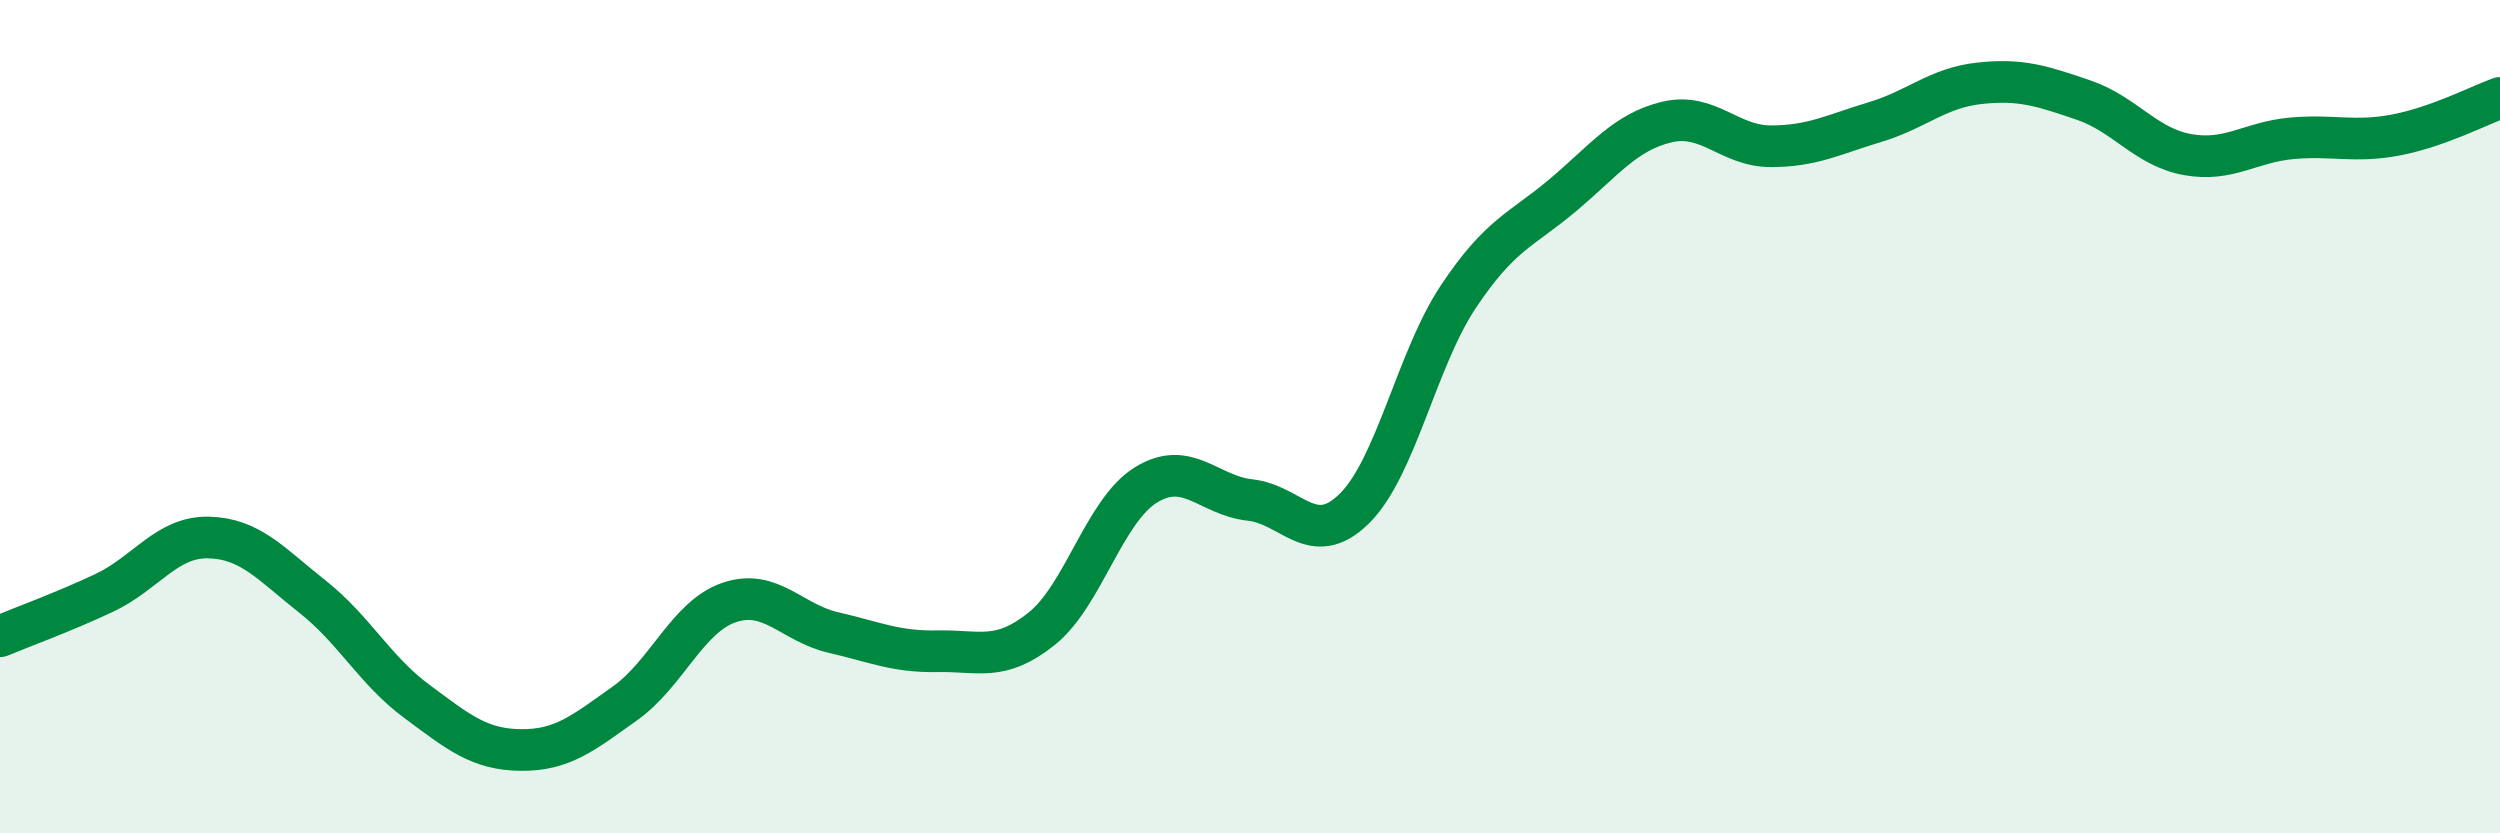 
    <svg width="60" height="20" viewBox="0 0 60 20" xmlns="http://www.w3.org/2000/svg">
      <path
        d="M 0,15.27 C 0.5,15.06 1.5,14.7 2.5,14.23 C 3.5,13.76 4,12.88 5,12.9 C 6,12.92 6.5,13.53 7.5,14.32 C 8.5,15.11 9,16.09 10,16.83 C 11,17.57 11.5,17.99 12.5,18 C 13.5,18.01 14,17.59 15,16.88 C 16,16.17 16.5,14.8 17.5,14.46 C 18.5,14.12 19,14.95 20,15.18 C 21,15.41 21.5,15.65 22.5,15.63 C 23.5,15.61 24,15.89 25,15.09 C 26,14.29 26.5,12.26 27.5,11.64 C 28.5,11.02 29,11.89 30,12 C 31,12.11 31.5,13.19 32.5,12.21 C 33.5,11.23 34,8.62 35,7.12 C 36,5.62 36.5,5.53 37.5,4.69 C 38.5,3.85 39,3.17 40,2.93 C 41,2.69 41.5,3.51 42.5,3.51 C 43.5,3.51 44,3.23 45,2.93 C 46,2.63 46.5,2.11 47.5,2 C 48.5,1.89 49,2.06 50,2.4 C 51,2.74 51.5,3.53 52.5,3.71 C 53.5,3.89 54,3.41 55,3.32 C 56,3.23 56.5,3.43 57.5,3.24 C 58.5,3.05 59.5,2.53 60,2.35L60 20L0 20Z"
        fill="#008740"
        opacity="0.1"
        stroke-linecap="round"
        stroke-linejoin="round"
      />
      <path
        d="M 0,15.27 C 0.5,15.06 1.5,14.7 2.5,14.23 C 3.5,13.76 4,12.88 5,12.9 C 6,12.92 6.5,13.53 7.5,14.32 C 8.5,15.11 9,16.09 10,16.83 C 11,17.57 11.5,17.99 12.5,18 C 13.5,18.01 14,17.59 15,16.88 C 16,16.17 16.5,14.8 17.5,14.46 C 18.5,14.12 19,14.95 20,15.18 C 21,15.41 21.5,15.65 22.5,15.63 C 23.5,15.61 24,15.89 25,15.09 C 26,14.29 26.5,12.26 27.5,11.64 C 28.5,11.02 29,11.89 30,12 C 31,12.11 31.5,13.19 32.5,12.21 C 33.5,11.23 34,8.62 35,7.12 C 36,5.62 36.5,5.53 37.5,4.69 C 38.5,3.85 39,3.17 40,2.93 C 41,2.69 41.5,3.51 42.5,3.51 C 43.5,3.51 44,3.23 45,2.93 C 46,2.63 46.5,2.11 47.5,2 C 48.5,1.89 49,2.06 50,2.4 C 51,2.74 51.5,3.53 52.5,3.71 C 53.5,3.89 54,3.41 55,3.32 C 56,3.23 56.5,3.43 57.5,3.24 C 58.5,3.05 59.5,2.53 60,2.35"
        stroke="#008740"
        stroke-width="1"
        fill="none"
        stroke-linecap="round"
        stroke-linejoin="round"
      />
    </svg>
  